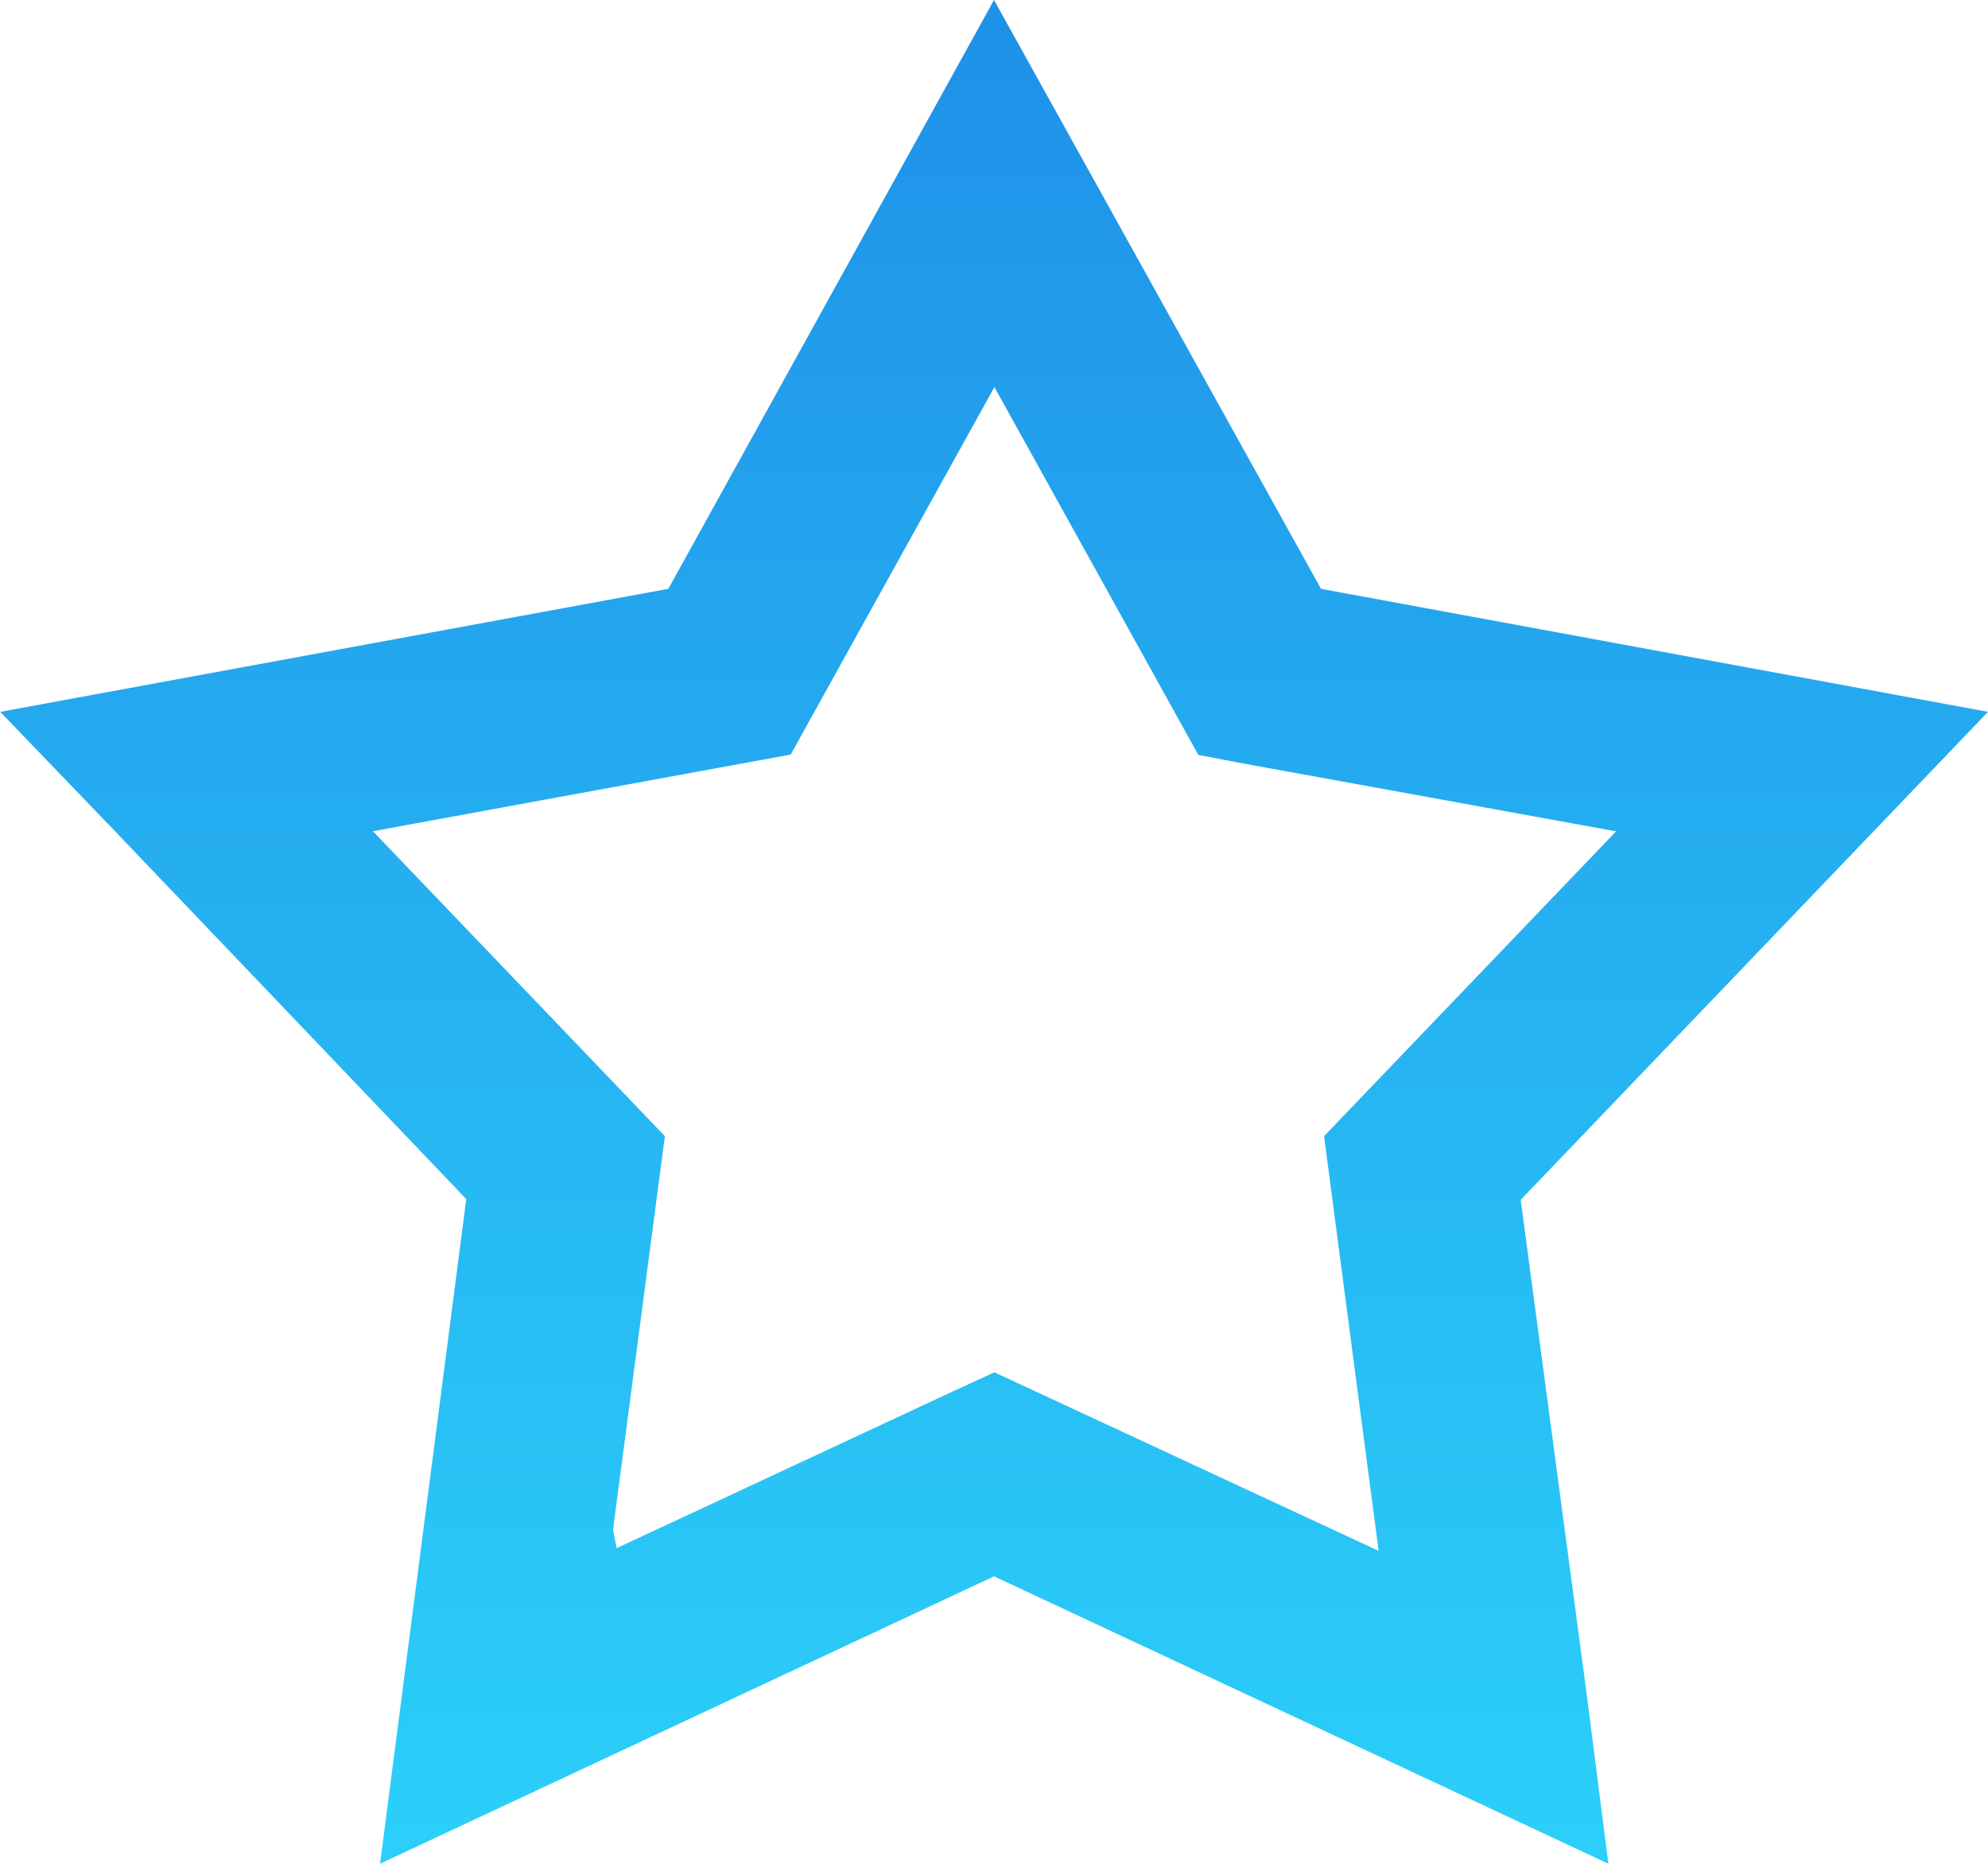 <?xml version="1.0" encoding="UTF-8"?> <svg xmlns="http://www.w3.org/2000/svg" xmlns:xlink="http://www.w3.org/1999/xlink" width="31.129" height="29.182" viewBox="0 0 31.129 29.182"><defs><linearGradient id="linear-gradient" x1="0.5" x2="0.5" y2="0.89" gradientUnits="objectBoundingBox"><stop offset="0" stop-color="#1f90e8"></stop><stop offset="1" stop-color="#2bcff9"></stop></linearGradient></defs><path id="icon_star" d="M276.949,493.648l.066-.07,7.251-7.572-10.444-1.926-5.12-9.22-5.1,9.22-.094.017-10.367,1.909,1.848,1.922,5.449,5.707-1.35,10.407,9.614-4.5,9.62,4.5-.338-2.64Zm-8.241,2.7-.635.291-5.28,2.462-.057-.288.812-6.163-4.572-4.775,6.542-1.2,3.19-5.754,3.193,5.759.678.13,5.864,1.067-4.573,4.773.854,6.493Z" transform="translate(-253.137 -474.86)" fill="url(#linear-gradient)"></path></svg> 